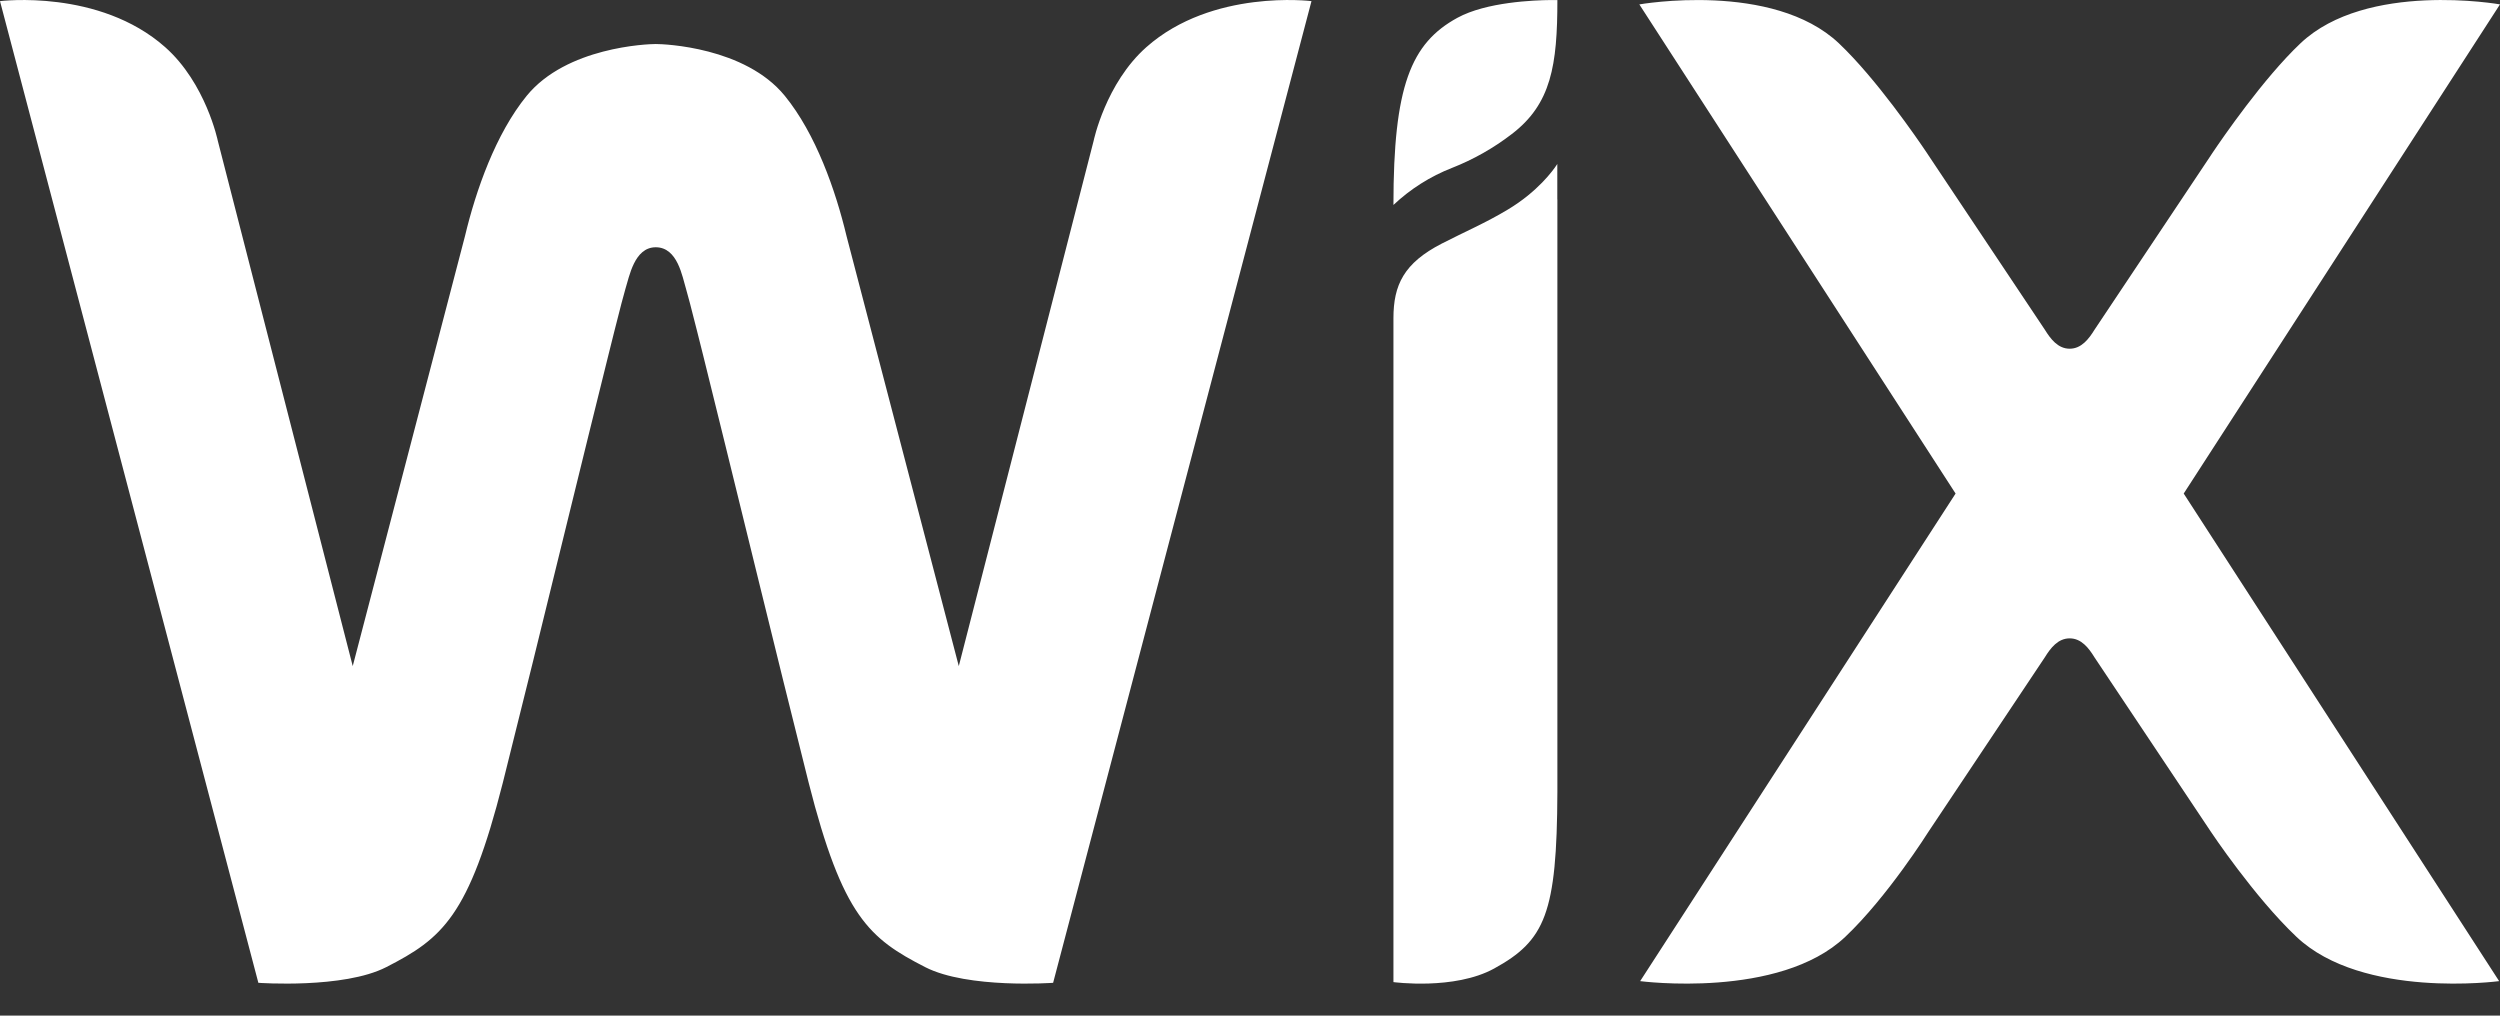 <svg xmlns="http://www.w3.org/2000/svg" width="64" height="26" viewBox="0 0 64 26"><rect x="0" y="0" width="64" height="26" fill="#333333" stroke="none"/><path fill="#FFF" d="M0,0.029 C0,0.029 2.537,-0.291 4.228,1.207 C5.272,2.132 5.576,3.605 5.576,3.605 L9.03,17.052 L11.903,6.046 C12.182,4.876 12.687,3.429 13.484,2.452 C14.502,1.206 16.568,1.127 16.788,1.127 C17.008,1.127 19.073,1.206 20.09,2.452 C20.887,3.429 21.392,4.875 21.672,6.046 L24.545,17.052 L27.997,3.605 C27.997,3.605 28.303,2.132 29.347,1.207 C31.038,-0.291 33.574,0.029 33.574,0.029 L26.96,25.16 C26.96,25.16 24.778,25.318 23.686,24.759 C22.252,24.025 21.571,23.458 20.702,20.038 C20.263,18.288 19.83,16.538 19.401,14.786 L19.239,14.126 C18.78,12.256 18.323,10.394 18.001,9.098 L17.843,8.469 C17.699,7.898 17.599,7.514 17.563,7.398 C17.466,7.083 17.349,6.33 16.787,6.33 C16.237,6.33 16.11,7.084 16.01,7.398 C15.974,7.514 15.874,7.897 15.73,8.469 L15.573,9.098 C15.238,10.445 14.906,11.792 14.576,13.14 L14.415,13.796 C13.907,15.879 13.393,17.96 12.872,20.039 C12.004,23.458 11.322,24.026 9.887,24.759 C8.795,25.318 6.614,25.16 6.614,25.16 L0,0.029 L0,0.029 Z M39.867,4.197 L39.867,5.105 L39.869,5.105 L39.869,20.275 C39.857,23.388 39.556,24.079 38.247,24.796 C37.229,25.353 35.672,25.142 35.672,25.142 L35.672,8.149 C35.672,7.296 35.937,6.736 36.911,6.235 C37.494,5.935 38.036,5.705 38.6,5.365 C39.372,4.903 39.763,4.355 39.849,4.225 L39.867,4.197 Z M41.967,0.113 C41.967,0.113 45.384,-0.492 47.077,1.11 C48.028,2.011 49.081,3.547 49.319,3.901 L49.364,3.969 L49.369,3.977 L52.349,8.442 C52.493,8.674 52.681,8.927 52.984,8.927 C53.285,8.927 53.475,8.675 53.619,8.442 L56.598,3.977 L56.603,3.969 L56.648,3.901 C56.887,3.547 57.939,2.011 58.892,1.109 C60.583,-0.492 64,0.112 64,0.112 L55.903,12.635 L63.978,25.117 C63.978,25.117 60.482,25.585 58.79,23.983 C57.707,22.959 56.598,21.292 56.598,21.292 L53.618,16.827 C53.475,16.594 53.285,16.342 52.984,16.342 C52.681,16.342 52.493,16.593 52.348,16.827 L49.369,21.292 C49.369,21.292 48.321,22.959 47.239,23.983 C45.547,25.585 41.988,25.117 41.988,25.117 L50.063,12.635 L41.967,0.113 L41.967,0.113 Z M39.858,0.001 L39.869,0.001 C39.869,1.669 39.711,2.66 38.704,3.43 C38.237,3.79 37.721,4.082 37.172,4.298 C36.616,4.515 36.107,4.837 35.672,5.247 C35.672,2.208 36.116,1.108 37.309,0.456 C38.051,0.051 39.269,0.005 39.706,0.001 L39.858,0.001 L39.858,0.001 Z"/></svg>